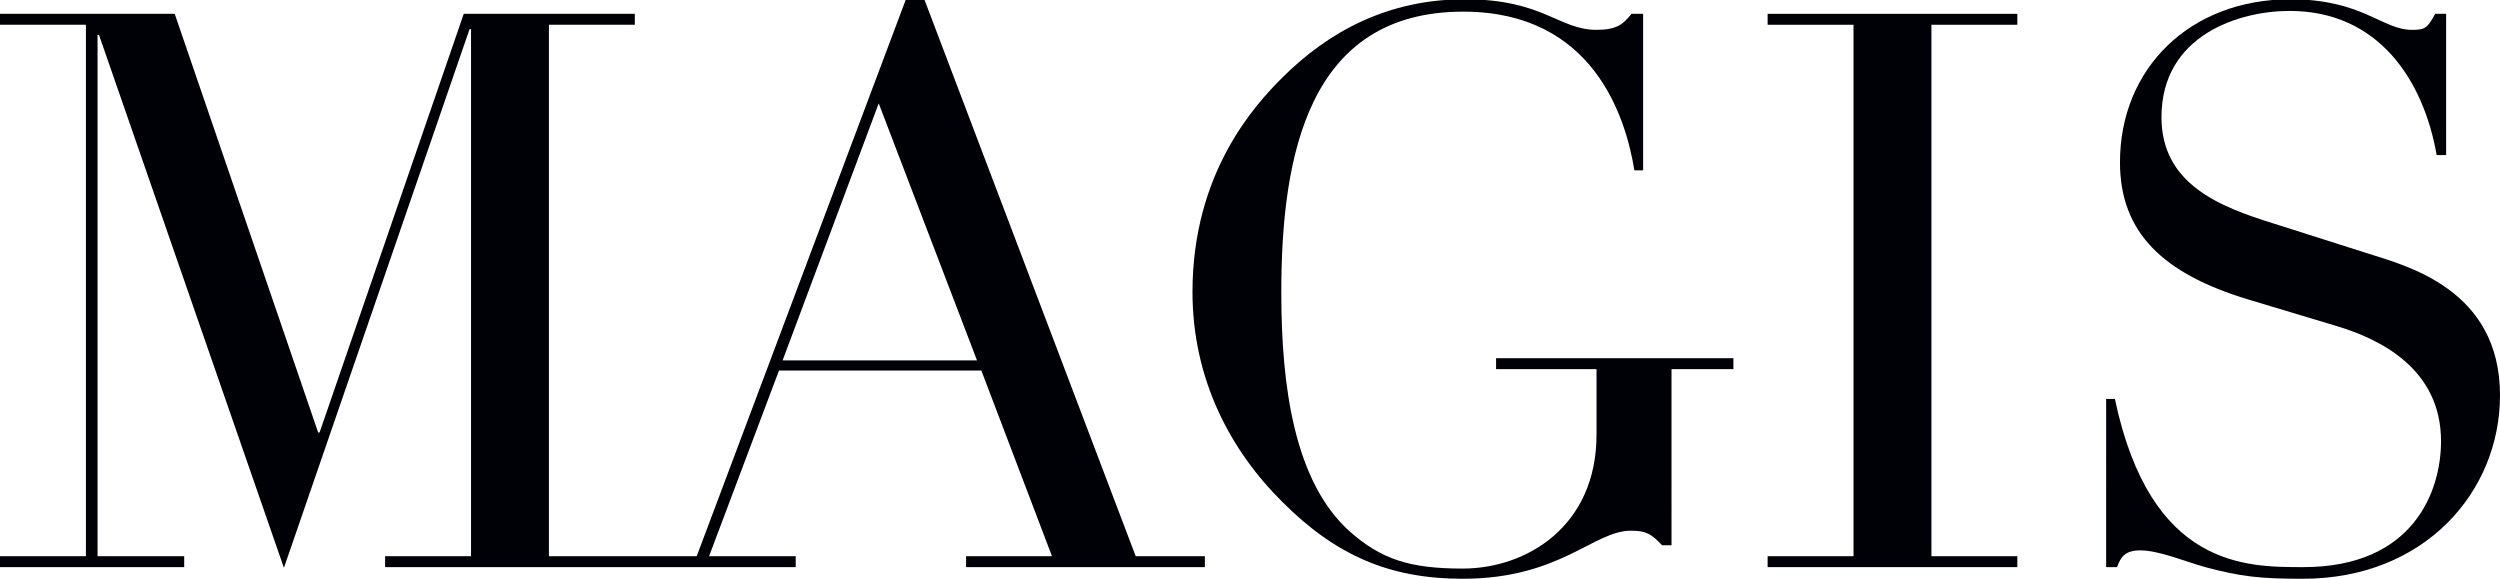 <?xml version="1.0" encoding="UTF-8"?>
<!-- Generator: Adobe Illustrator 27.9.0, SVG Export Plug-In . SVG Version: 6.00 Build 0)  -->
<svg xmlns="http://www.w3.org/2000/svg" xmlns:xlink="http://www.w3.org/1999/xlink" version="1.1" id="レイヤー_1" x="0px" y="0px" viewBox="0 0 343.4 79.5" style="enable-background:new 0 0 343.4 79.5;" xml:space="preserve">
<style type="text/css">
	.st0{fill:#000106;}
</style>
<g>
	<path class="st0" d="M238,49.2h-32.5v1.5h13.8v9c0,12.6-9.6,18.4-18.4,18.4c-7.3,0-11.2-1.3-15.5-5.1c-7.6-6.8-9.4-19.9-9.4-32.8   c0-18.9,3.7-38.6,25-38.6c17.8,0,22.3,14.4,23.5,21.8h1.2V1.9h-1.6c-1.1,1.4-2,2.2-4.8,2.2c-5.2,0-7.3-4.2-18.1-4.2   c-10.5,0-18.7,4.4-25.1,10.8c-3.7,3.7-12.3,13-12.3,29.4c0,12.1,5.3,21.9,12.4,28.9c7.3,7.3,14.7,10.5,24.7,10.5   c13.4,0,18-6.6,23.1-6.6c2.1,0,2.8,0.4,4.3,2h1.3V50.7h8.5V49.2L238,49.2z"></path>
	<polygon class="st0" points="242.8,77.9 277.1,77.9 277.1,76.4 265.3,76.4 265.3,3.4 277.1,3.4 277.1,1.9 242.8,1.9 242.8,3.4    254.6,3.4 254.6,76.4 242.8,76.4 242.8,77.9  "></polygon>
	<path class="st0" d="M289.2,77.9h1.6c0.5-1.4,1.1-2.3,3.2-2.3c2.5,0,6.1,1.5,8.9,2.3c4.9,1.3,7.5,1.6,13.4,1.6   c16.8,0,27.1-12,27.1-25.2c0-14.6-12.9-17.8-18.2-19.5l-12.9-4.1c-7.4-2.3-15.4-5.4-15.4-14.6c0-11.3,10.7-14.6,17.6-14.6   c12.2,0,18.4,9.5,20.2,19.8h1.3V1.9h-1.5c-1.1,2-1.4,2.2-3.2,2.2c-4.1,0-6.8-4.2-16.7-4.2c-13.8,0-23.4,9.5-23.4,22.4   c0,9.7,6,15.3,17.5,18.8l12.3,3.7c6,1.8,14.3,5.9,14.3,15.8c0,6.9-3.8,17.3-18.9,17.3c-7.9,0-21,0.1-25.9-23.1h-1.2V77.9   L289.2,77.9z"></path>
	<path class="st0" d="M165.5,77.9v-1.5H156L127,0h-2.6L95.7,76.4h-8.4h-1H75.4v-73h11.8V1.9H63.7L43.9,59.4h-0.2L24,1.9H0v1.5h11.8   v73H0v1.5h25.3v-1.5H13.4V4.8h0.2L39,78l25.5-74h0.2v72.4H52.9v1.5h33.4h1h22v-1.5H97.4l9.6-25.5h27.8l9.7,25.5h-11.8v1.5H165.5   L165.5,77.9z M134.2,49.5h-26.7l13.2-35.3L134.2,49.5L134.2,49.5z"></path>
</g>
</svg>
